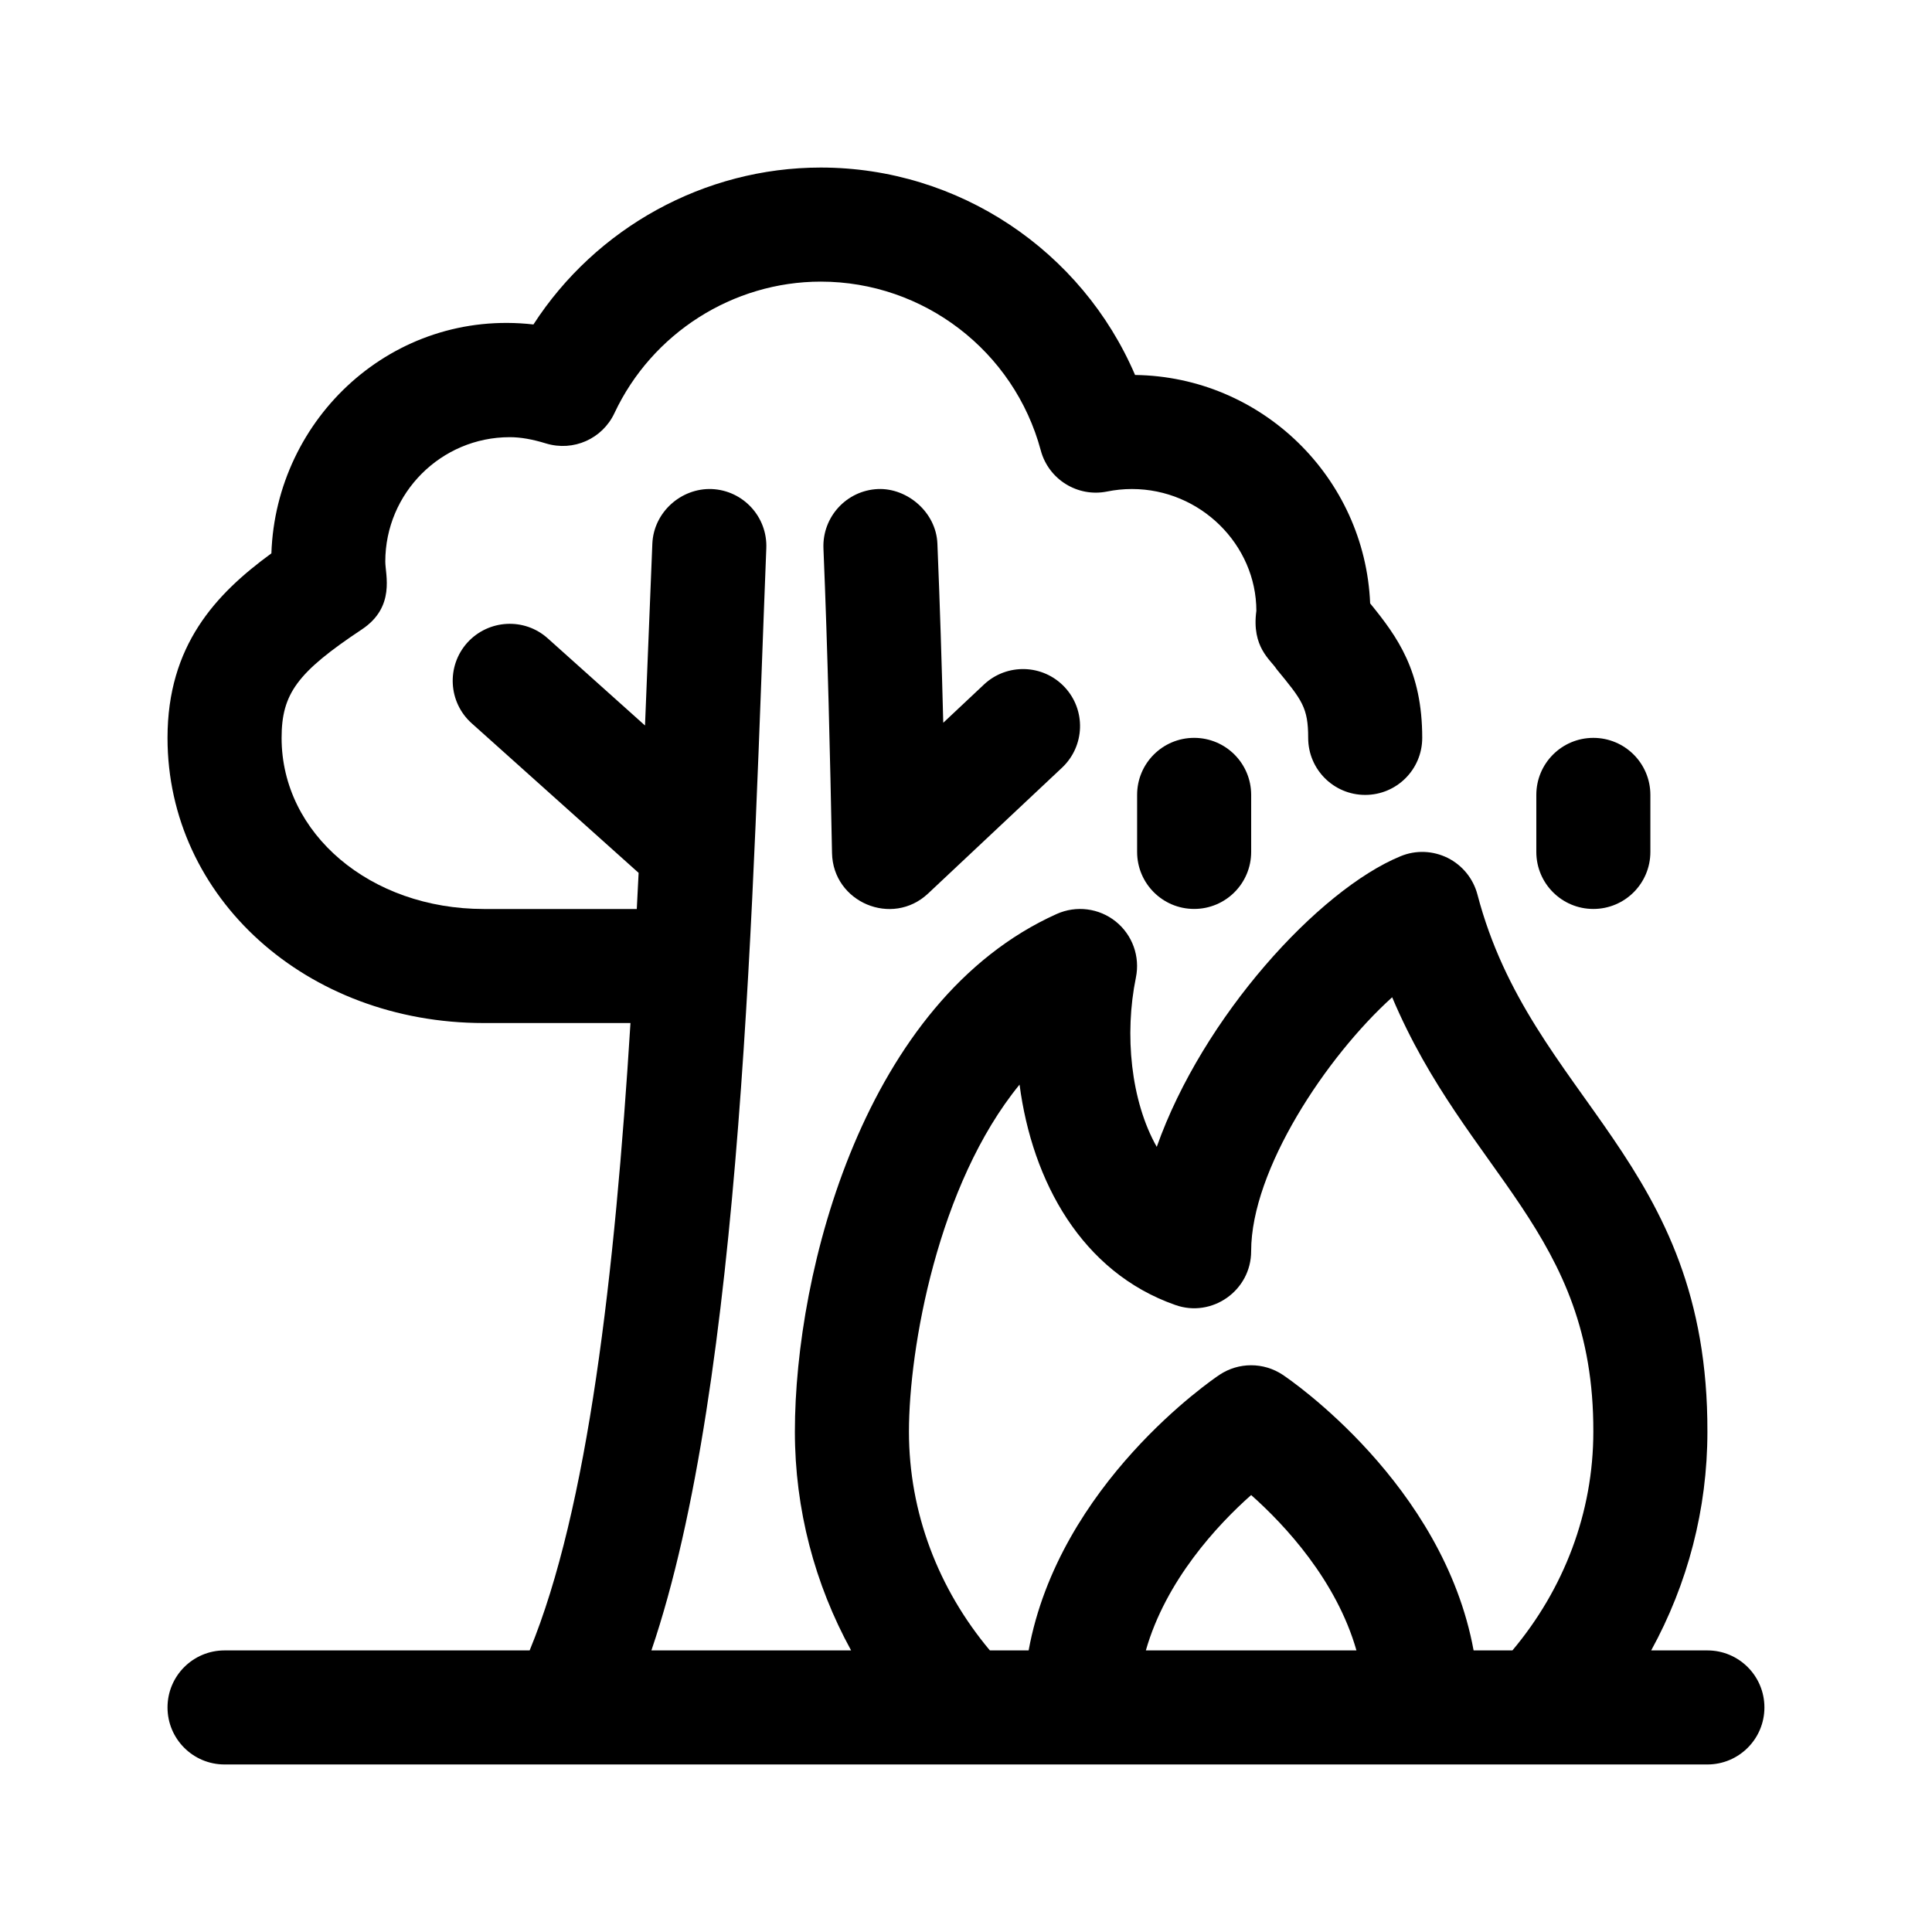 <?xml version="1.0" encoding="UTF-8"?>
<!-- Uploaded to: SVG Find, www.svgrepo.com, Generator: SVG Find Mixer Tools -->
<svg fill="#000000" width="800px" height="800px" version="1.1" viewBox="144 144 512 512" xmlns="http://www.w3.org/2000/svg">
 <g>
  <path d="m596.48 581.37h-14.895c9.66-17.609 14.895-37.41 14.895-57.934 0.203-72.031-46.684-87.945-60.945-142.38-1.109-4.211-3.984-7.75-7.879-9.699-3.926-1.941-8.445-2.125-12.488-0.449-21.699 8.918-52.473 42.629-64.617 77.027-6.879-12.16-8.621-29.797-5.523-44.883 1.137-5.559-0.918-11.289-5.344-14.844-4.43-3.551-10.465-4.316-15.645-1.996-50.906 22.855-69.387 94.562-69.387 137.18 0 20.555 5.234 40.363 14.895 57.977l-52.918 0.004c24.344-71.512 26.875-202.62 30.449-292.04 0.352-8.34-6.125-15.383-14.465-15.73-8.086-0.301-15.383 6.125-15.734 14.473-2.586 64.09-1.785 44.273-1.945 48.188l-25.773-23.09c-6.188-5.57-15.734-5.039-21.34 1.164-5.562 6.223-5.031 15.781 1.18 21.34l44.238 39.641c-0.152 3.195-0.324 6.379-0.484 9.574h-40.543c-30.043-0.004-53.586-19.922-53.586-45.344 0-11.734 4.176-17.383 21.285-28.758 8.953-5.961 6.195-14.516 6.195-17.961 0-18.184 14.793-32.973 32.973-32.973 2.848 0 5.918 0.527 9.637 1.668 7.262 2.191 14.922-1.234 18.113-8.031 9.934-21.176 31.395-34.859 54.684-34.859 27.246 0 51.23 18.391 58.301 44.723 2.066 7.703 9.77 12.473 17.562 10.902 2.141-0.43 4.324-0.664 6.586-0.664 18.184 0 32.973 14.793 32.988 32.273-1.316 9.707 3.828 13 5.371 15.48 6.754 8.211 8.359 10.16 8.359 18.199 0 8.348 6.762 15.113 15.113 15.113s15.113-6.766 15.113-15.113c0-17.703-6.523-26.723-13.801-35.645-1.387-33.344-28.738-60.094-62.301-60.531-14.094-32.91-46.73-54.969-83.293-54.969-30.863 0-59.586 15.992-76.145 41.586-37.195-4.227-68.234 24.762-69.445 60.66-14.789 10.789-27.527 24.418-27.527 48.898 0 42.375 36.828 75.57 83.824 75.57h38.863c-4.144 66.574-11.238 128.71-26.719 166.26h-80.855c-8.352 0-15.113 6.766-15.113 15.113s6.762 15.113 15.113 15.113h392.97c8.352 0 15.113-6.766 15.113-15.113s-6.762-15.113-15.113-15.113zm-211.6-57.98c0-21.941 7.617-65.461 29.312-91.957 3.367 25.738 16.516 49.711 41.25 58.391 9.723 3.481 20.125-3.789 20.125-14.254 0-21.543 19.926-51.539 37.371-67.285 19.871 47.012 53.453 62.219 53.312 115.11 0 21.453-7.769 41.691-21.441 57.977h-10.289c-8.07-44.066-48.664-71.758-50.578-73.031-5.078-3.379-11.688-3.379-16.766 0-1.914 1.273-42.508 28.965-50.578 73.031h-10.273c-13.66-16.289-21.445-36.527-21.445-57.977zm118.59 57.98h-55.805c5.289-18.504 18.883-33.176 27.902-41.168 9.02 7.996 22.617 22.668 27.902 41.168z"/>
  <path d="m426.12 326.07c5.727 6.082 5.414 15.645-0.664 21.367l-35.5 33.352c-9.531 8.961-25.207 2.328-25.461-10.715-0.52-25.91-1.125-53.027-2.273-80.746-0.336-8.34 6.141-15.387 14.48-15.73 7.719-0.297 15.383 6.125 15.719 14.473 0.664 16.066 1.152 31.926 1.551 47.469l10.793-10.141c6.09-5.707 15.66-5.402 21.355 0.672z"/>
  <path d="m551.14 369.77v-15.113c0-8.348 6.762-15.113 15.113-15.113 8.352 0 15.113 6.766 15.113 15.113v15.113c0 8.348-6.762 15.113-15.113 15.113-8.352 0-15.113-6.766-15.113-15.113z"/>
  <path d="m460.46 339.54c8.352 0 15.113 6.766 15.113 15.113v15.113c0 8.348-6.762 15.113-15.113 15.113-8.352 0-15.113-6.766-15.113-15.113v-15.113c-0.004-8.348 6.758-15.113 15.113-15.113z"/>
 </g>
</svg>